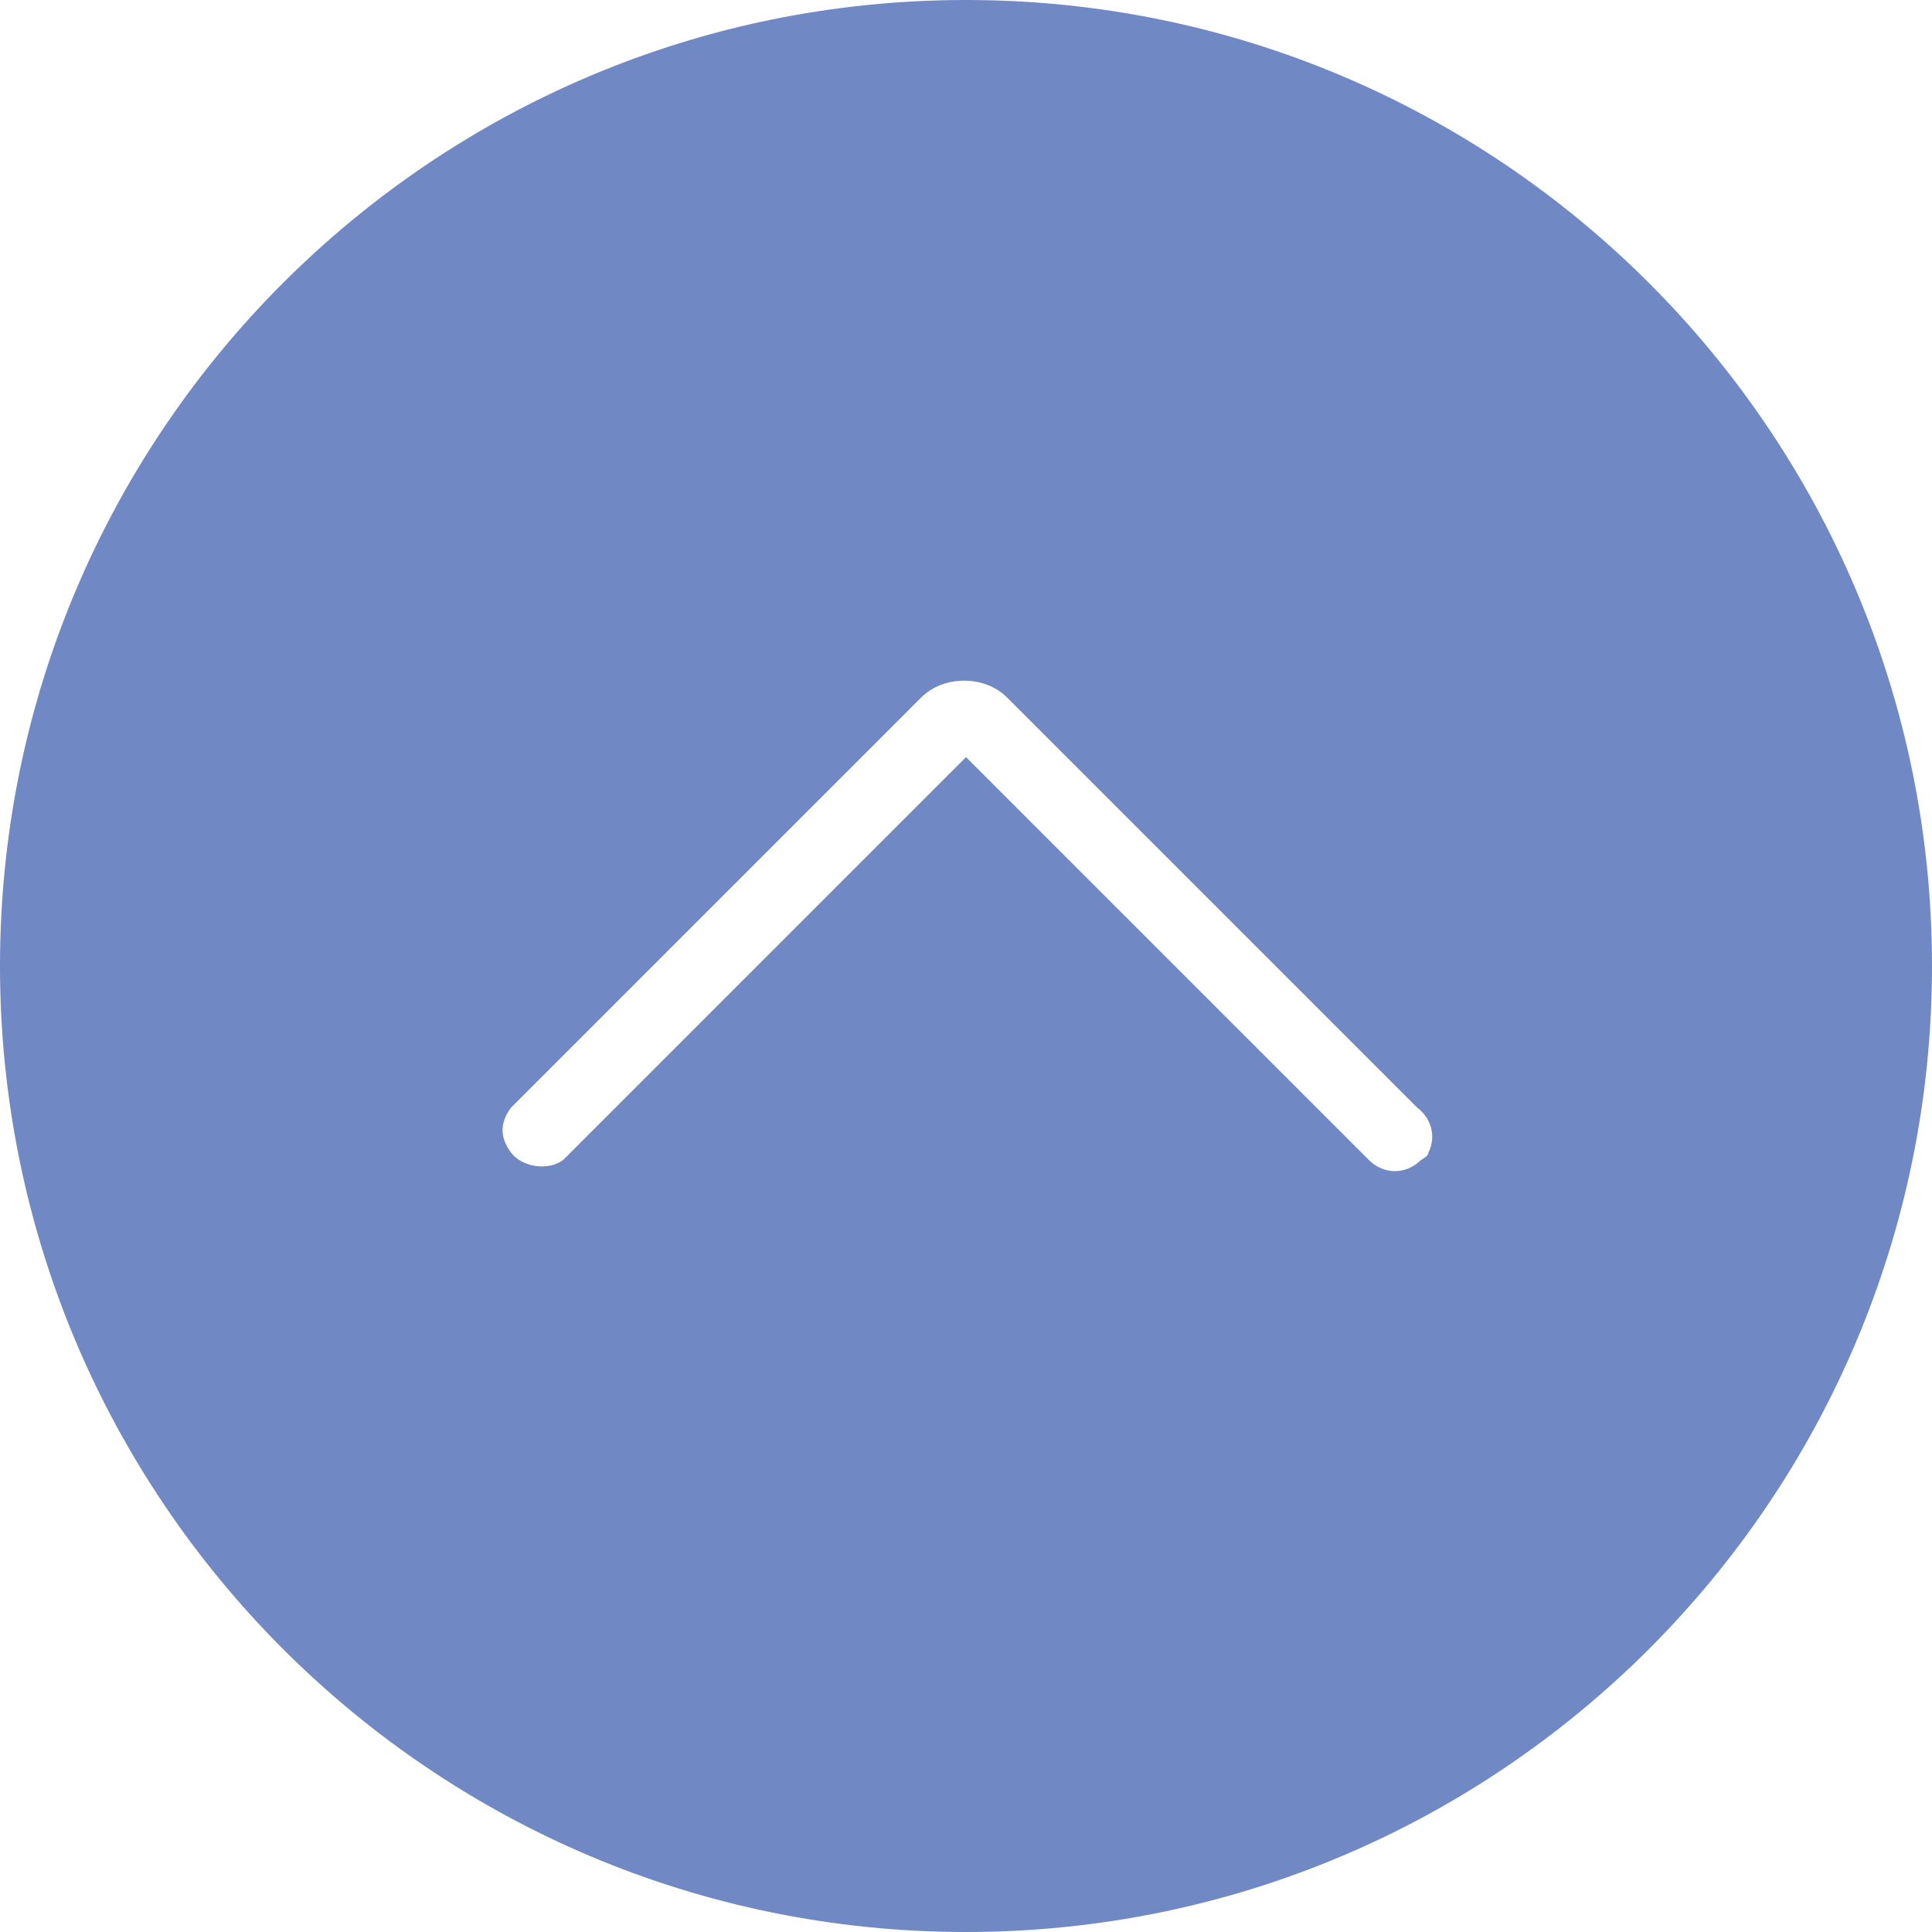 <?xml version="1.0" encoding="UTF-8"?>
<svg id="Capa_1" xmlns="http://www.w3.org/2000/svg" xmlns:xlink="http://www.w3.org/1999/xlink" version="1.1" viewBox="0 0 51.8 51.8">
  <!-- Generator: Adobe Illustrator 29.2.1, SVG Export Plug-In . SVG Version: 2.1.0 Build 116)  -->
  <defs>
    <style>
      .st0 {
        fill: #7088c4;
      }
    </style>
  </defs>
  <path class="st0" d="M25.9,51.8C11.6,51.8,0,40.2,0,25.9S11.6,0,25.9,0s25.9,11.6,25.9,25.9h0c0,14.3-11.6,25.9-25.9,25.9ZM25.9,1.9C12.6,1.9,1.9,12.6,1.9,25.9s10.7,24,24,24,24-10.7,24-24S39.2,1.9,25.9,1.9Z"/>
  <path class="st0" d="M25.9.9C12.1.9.9,12.1.9,25.9s11.2,25,25,25,25-11.2,25-25S39.7.9,25.9.9h0ZM38.1,31.1c-.4.4-1,.4-1.4,0l-10.8-10.8-10.8,10.8c-.4.3-1.1.2-1.4-.2-.3-.4-.3-.8,0-1.2l11-11c.6-.6,1.7-.6,2.3,0l11,11c.4.3.5.8.3,1.2h0c0,.1-.2.2-.2.2Z"/>
</svg>